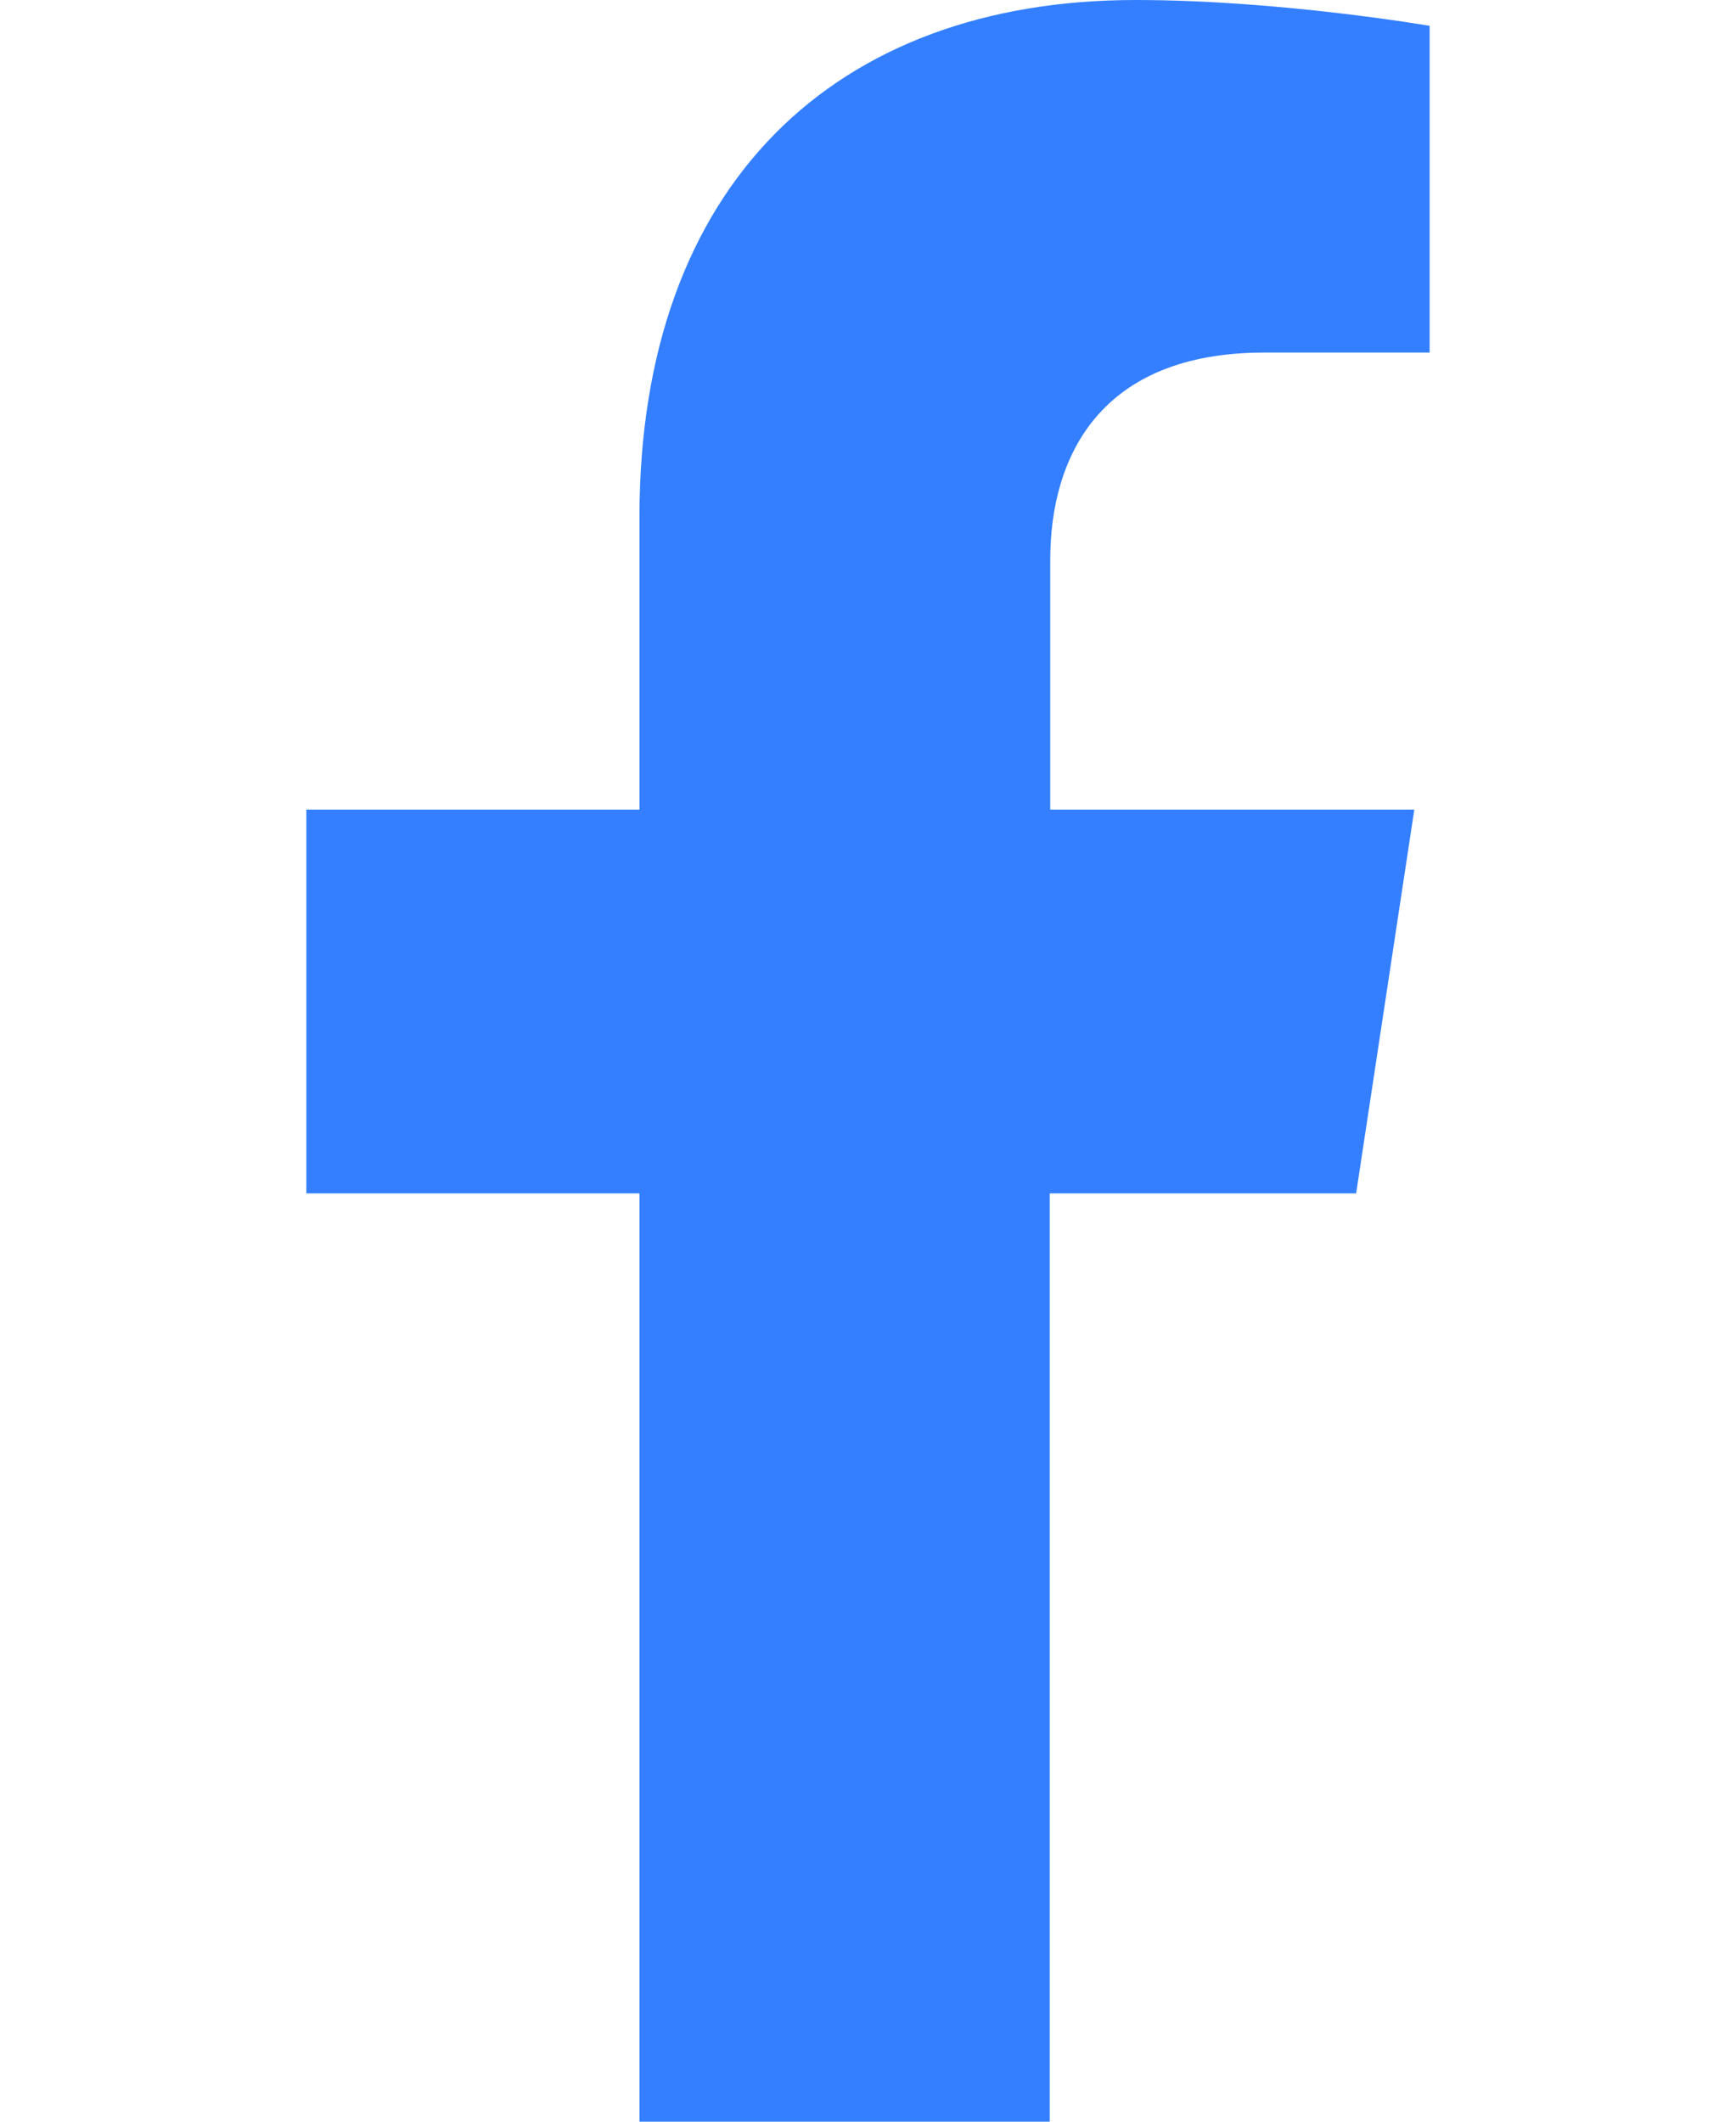 <svg width="9" height="11" viewBox="0 0 9 17" fill="none" xmlns="http://www.w3.org/2000/svg">
<g clip-path="url(#clip0_52_3620)">
<path d="M8.411 9.562L8.877 6.487H5.96V4.488C5.96 3.647 6.369 2.825 7.675 2.825H9V0.207C9 0.207 7.798 0 6.644 0C4.241 0 2.669 1.475 2.669 4.142V6.487H0V9.562H2.669V17H5.956V9.562H8.406H8.411Z" fill="#337FFF"/>
</g>
<defs>
<clipPath id="clip0_52_3620">
<rect width="9" height="17" fill="white"/>
</clipPath>
</defs>
</svg>
